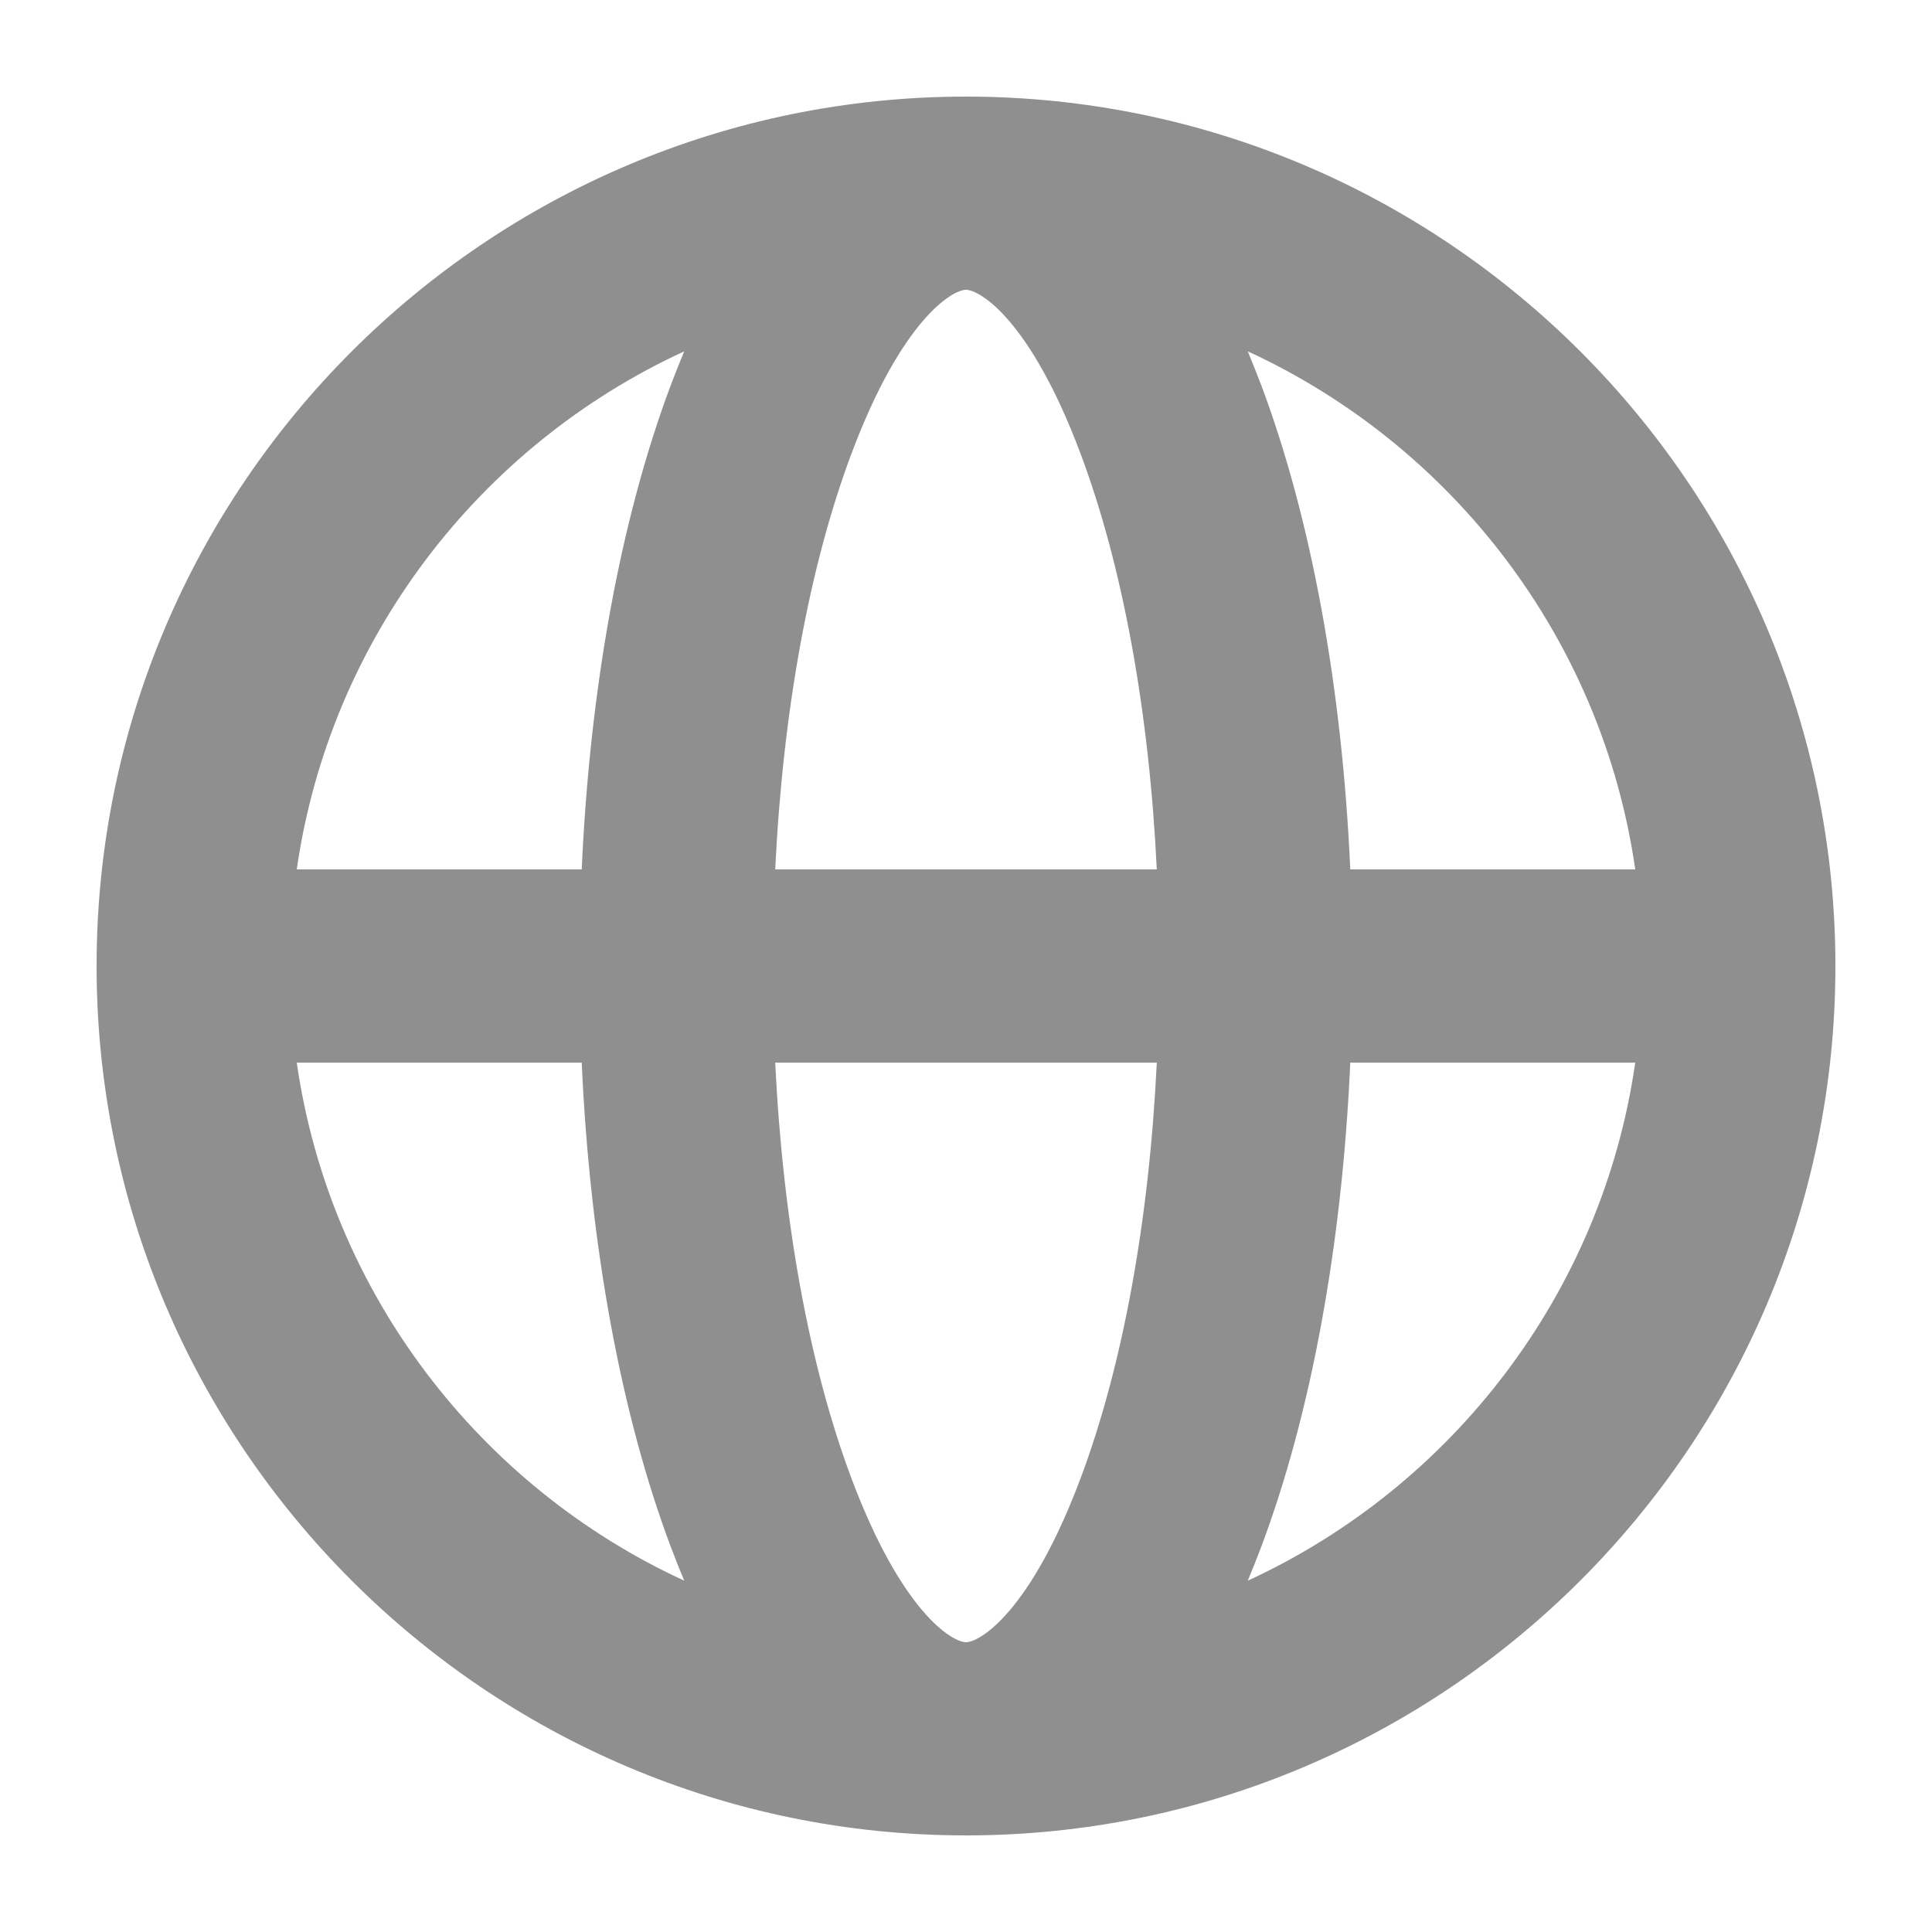 <svg width="20" height="20" viewBox="0 0 20 20" fill="none" xmlns="http://www.w3.org/2000/svg">
<path d="M10 19C14.953 19 19 14.971 19 10C19 5.038 14.962 1 10 1C5.047 1 1 5.029 1 10C1 14.962 5.038 19 10 19ZM3.072 11H6.022C6.106 12.879 6.425 14.629 6.942 16.008C6.989 16.131 7.035 16.249 7.083 16.363C4.965 15.388 3.415 13.386 3.072 11ZM10 3C10.143 3 10.666 3.311 11.185 4.694C11.623 5.861 11.896 7.364 11.975 9H8.025C8.104 7.364 8.377 5.861 8.815 4.694C9.334 3.311 9.857 3 10 3ZM11.975 11C11.896 12.636 11.623 14.139 11.185 15.306C10.666 16.689 10.143 17 10 17C9.857 17 9.334 16.689 8.815 15.306C8.377 14.139 8.104 12.636 8.025 11H11.975ZM12.917 16.363C12.965 16.249 13.011 16.131 13.058 16.008C13.575 14.629 13.894 12.879 13.978 11H16.928C16.585 13.386 15.034 15.388 12.917 16.363ZM16.928 9H13.978C13.894 7.121 13.575 5.371 13.058 3.992C13.011 3.869 12.964 3.751 12.917 3.637C15.034 4.612 16.585 6.614 16.928 9ZM7.083 3.637C7.035 3.751 6.989 3.869 6.942 3.992C6.425 5.371 6.106 7.121 6.022 9H3.072C3.415 6.614 4.965 4.612 7.083 3.637Z" fill="#212121" fill-opacity="0.5"/>
</svg>
